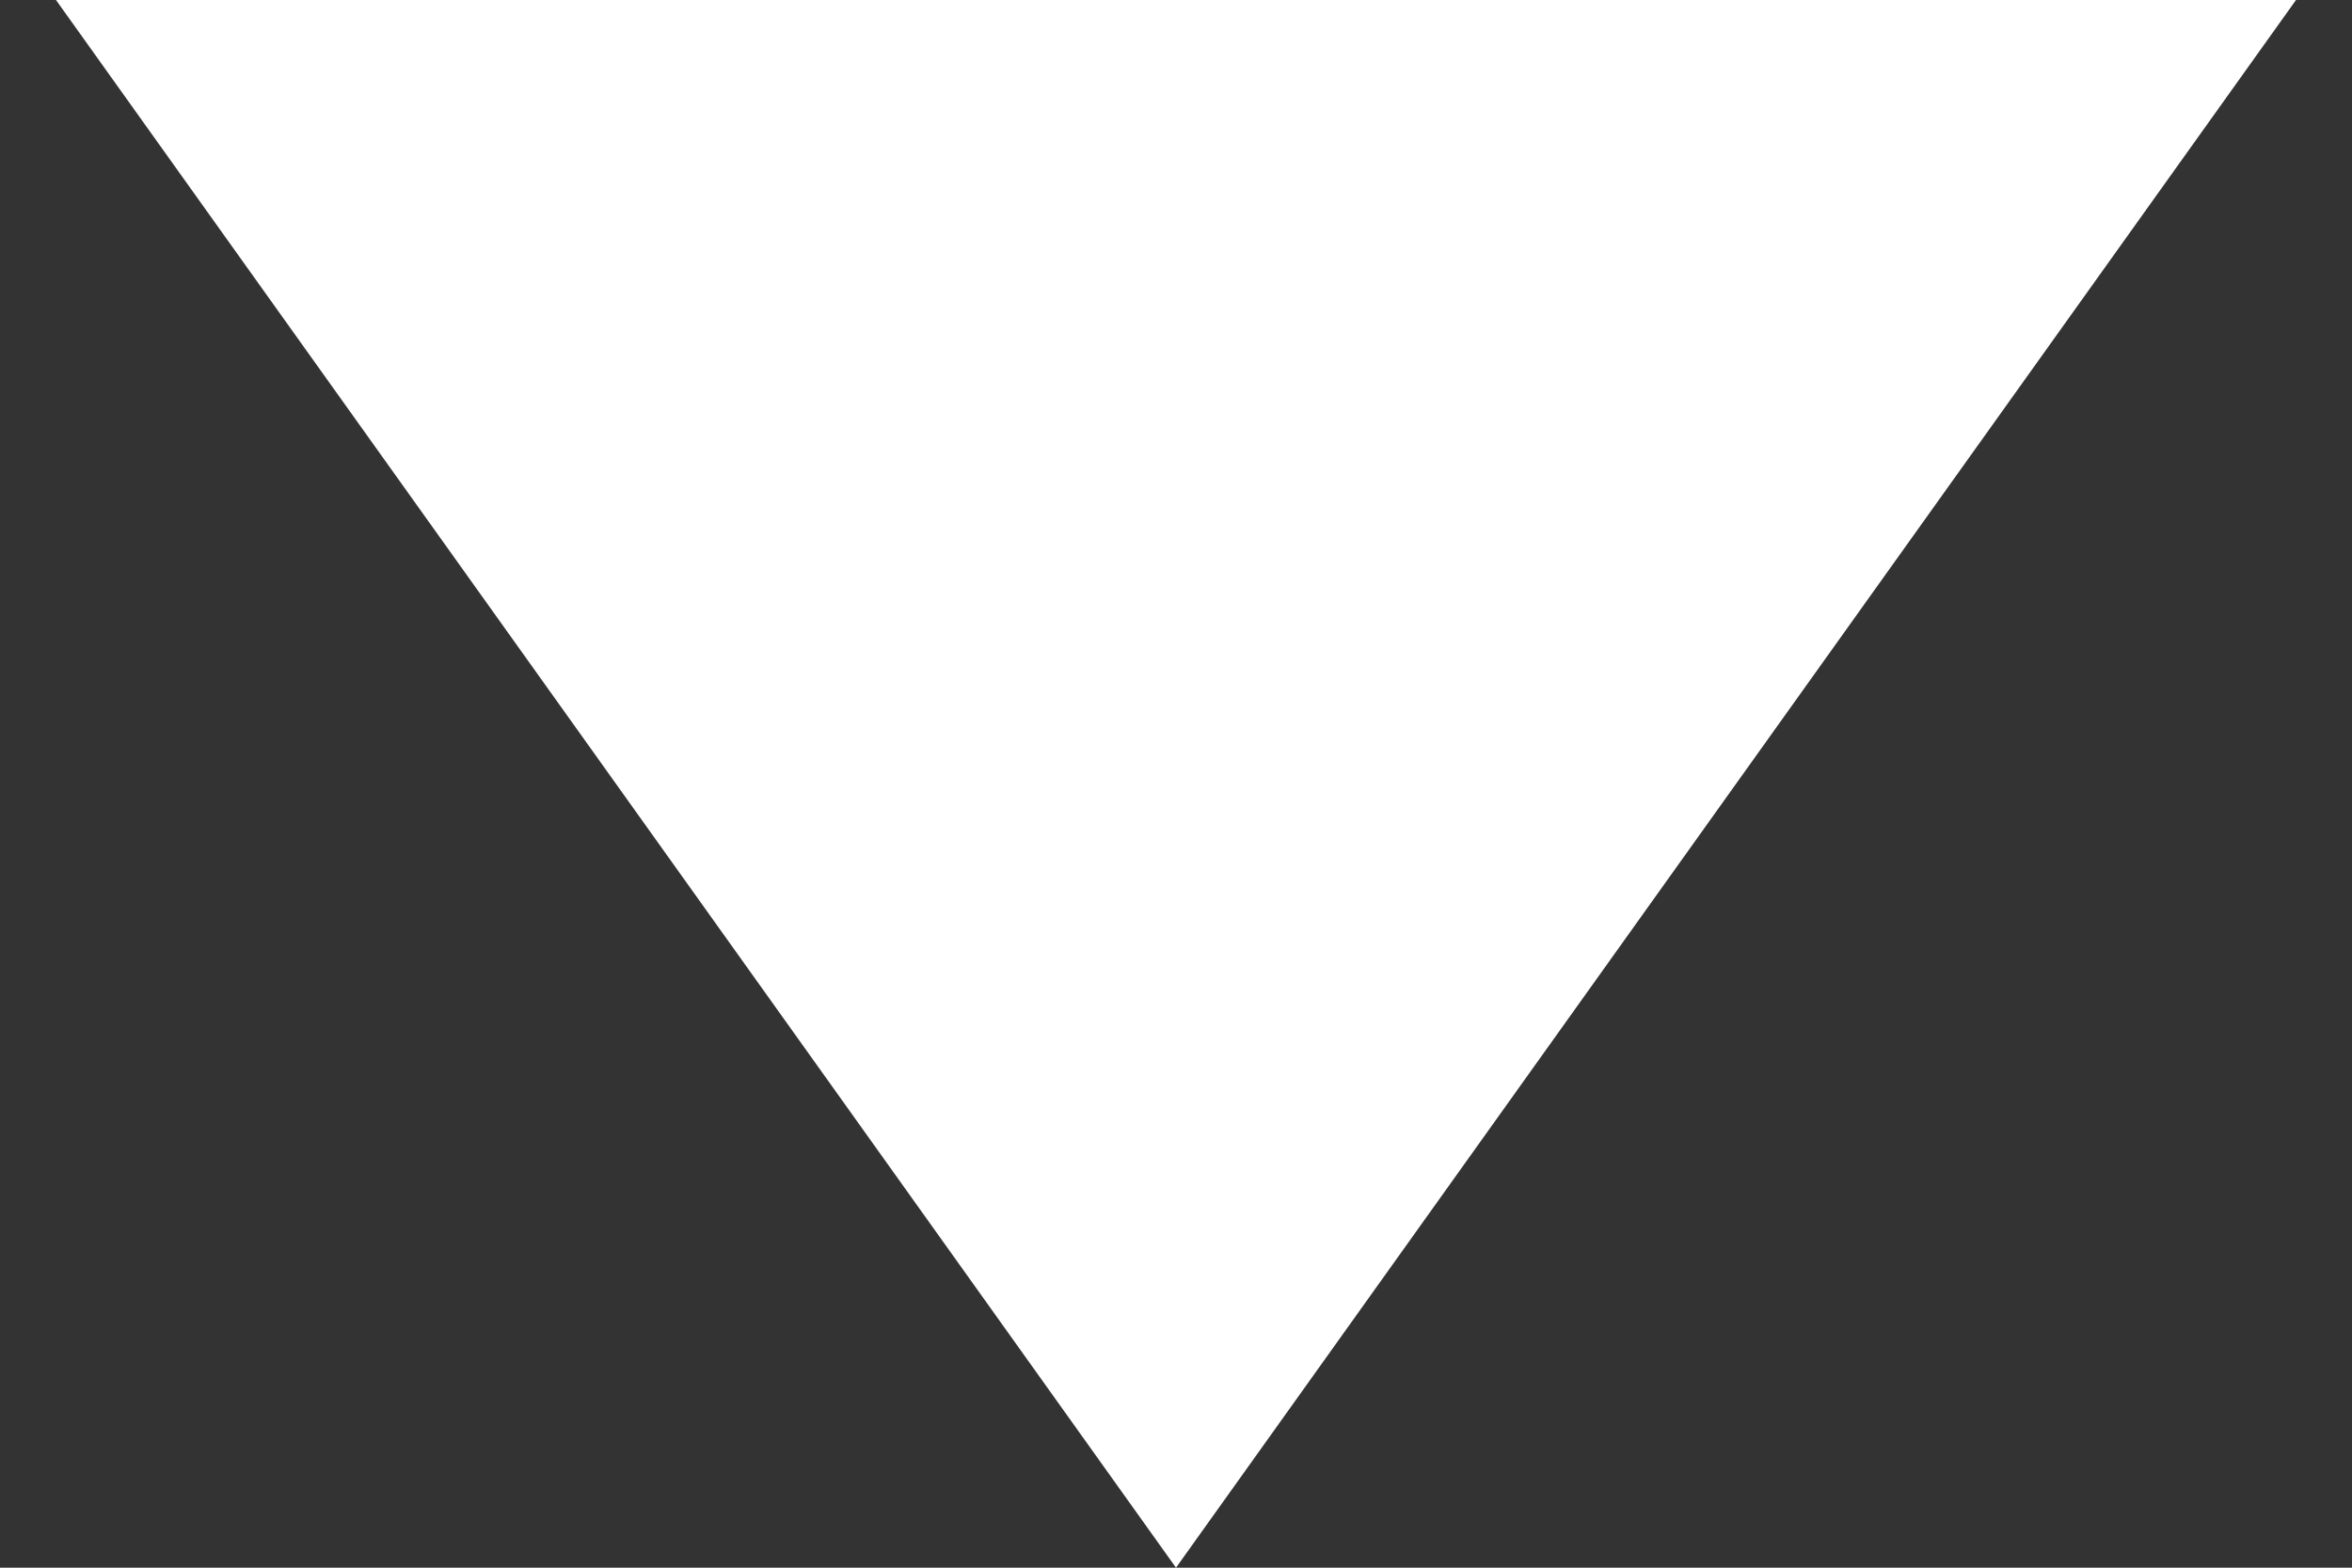 <svg xmlns="http://www.w3.org/2000/svg" width="21" height="14" viewBox="0 0 21 14" fill="none">
  <rect x="0" y="0" width="21" height="14" fill="#333333" stroke="none"/>
  <path d="M0.5 0L10.5 14L20.5 0L0.5 0Z" fill="white"/>
</svg>